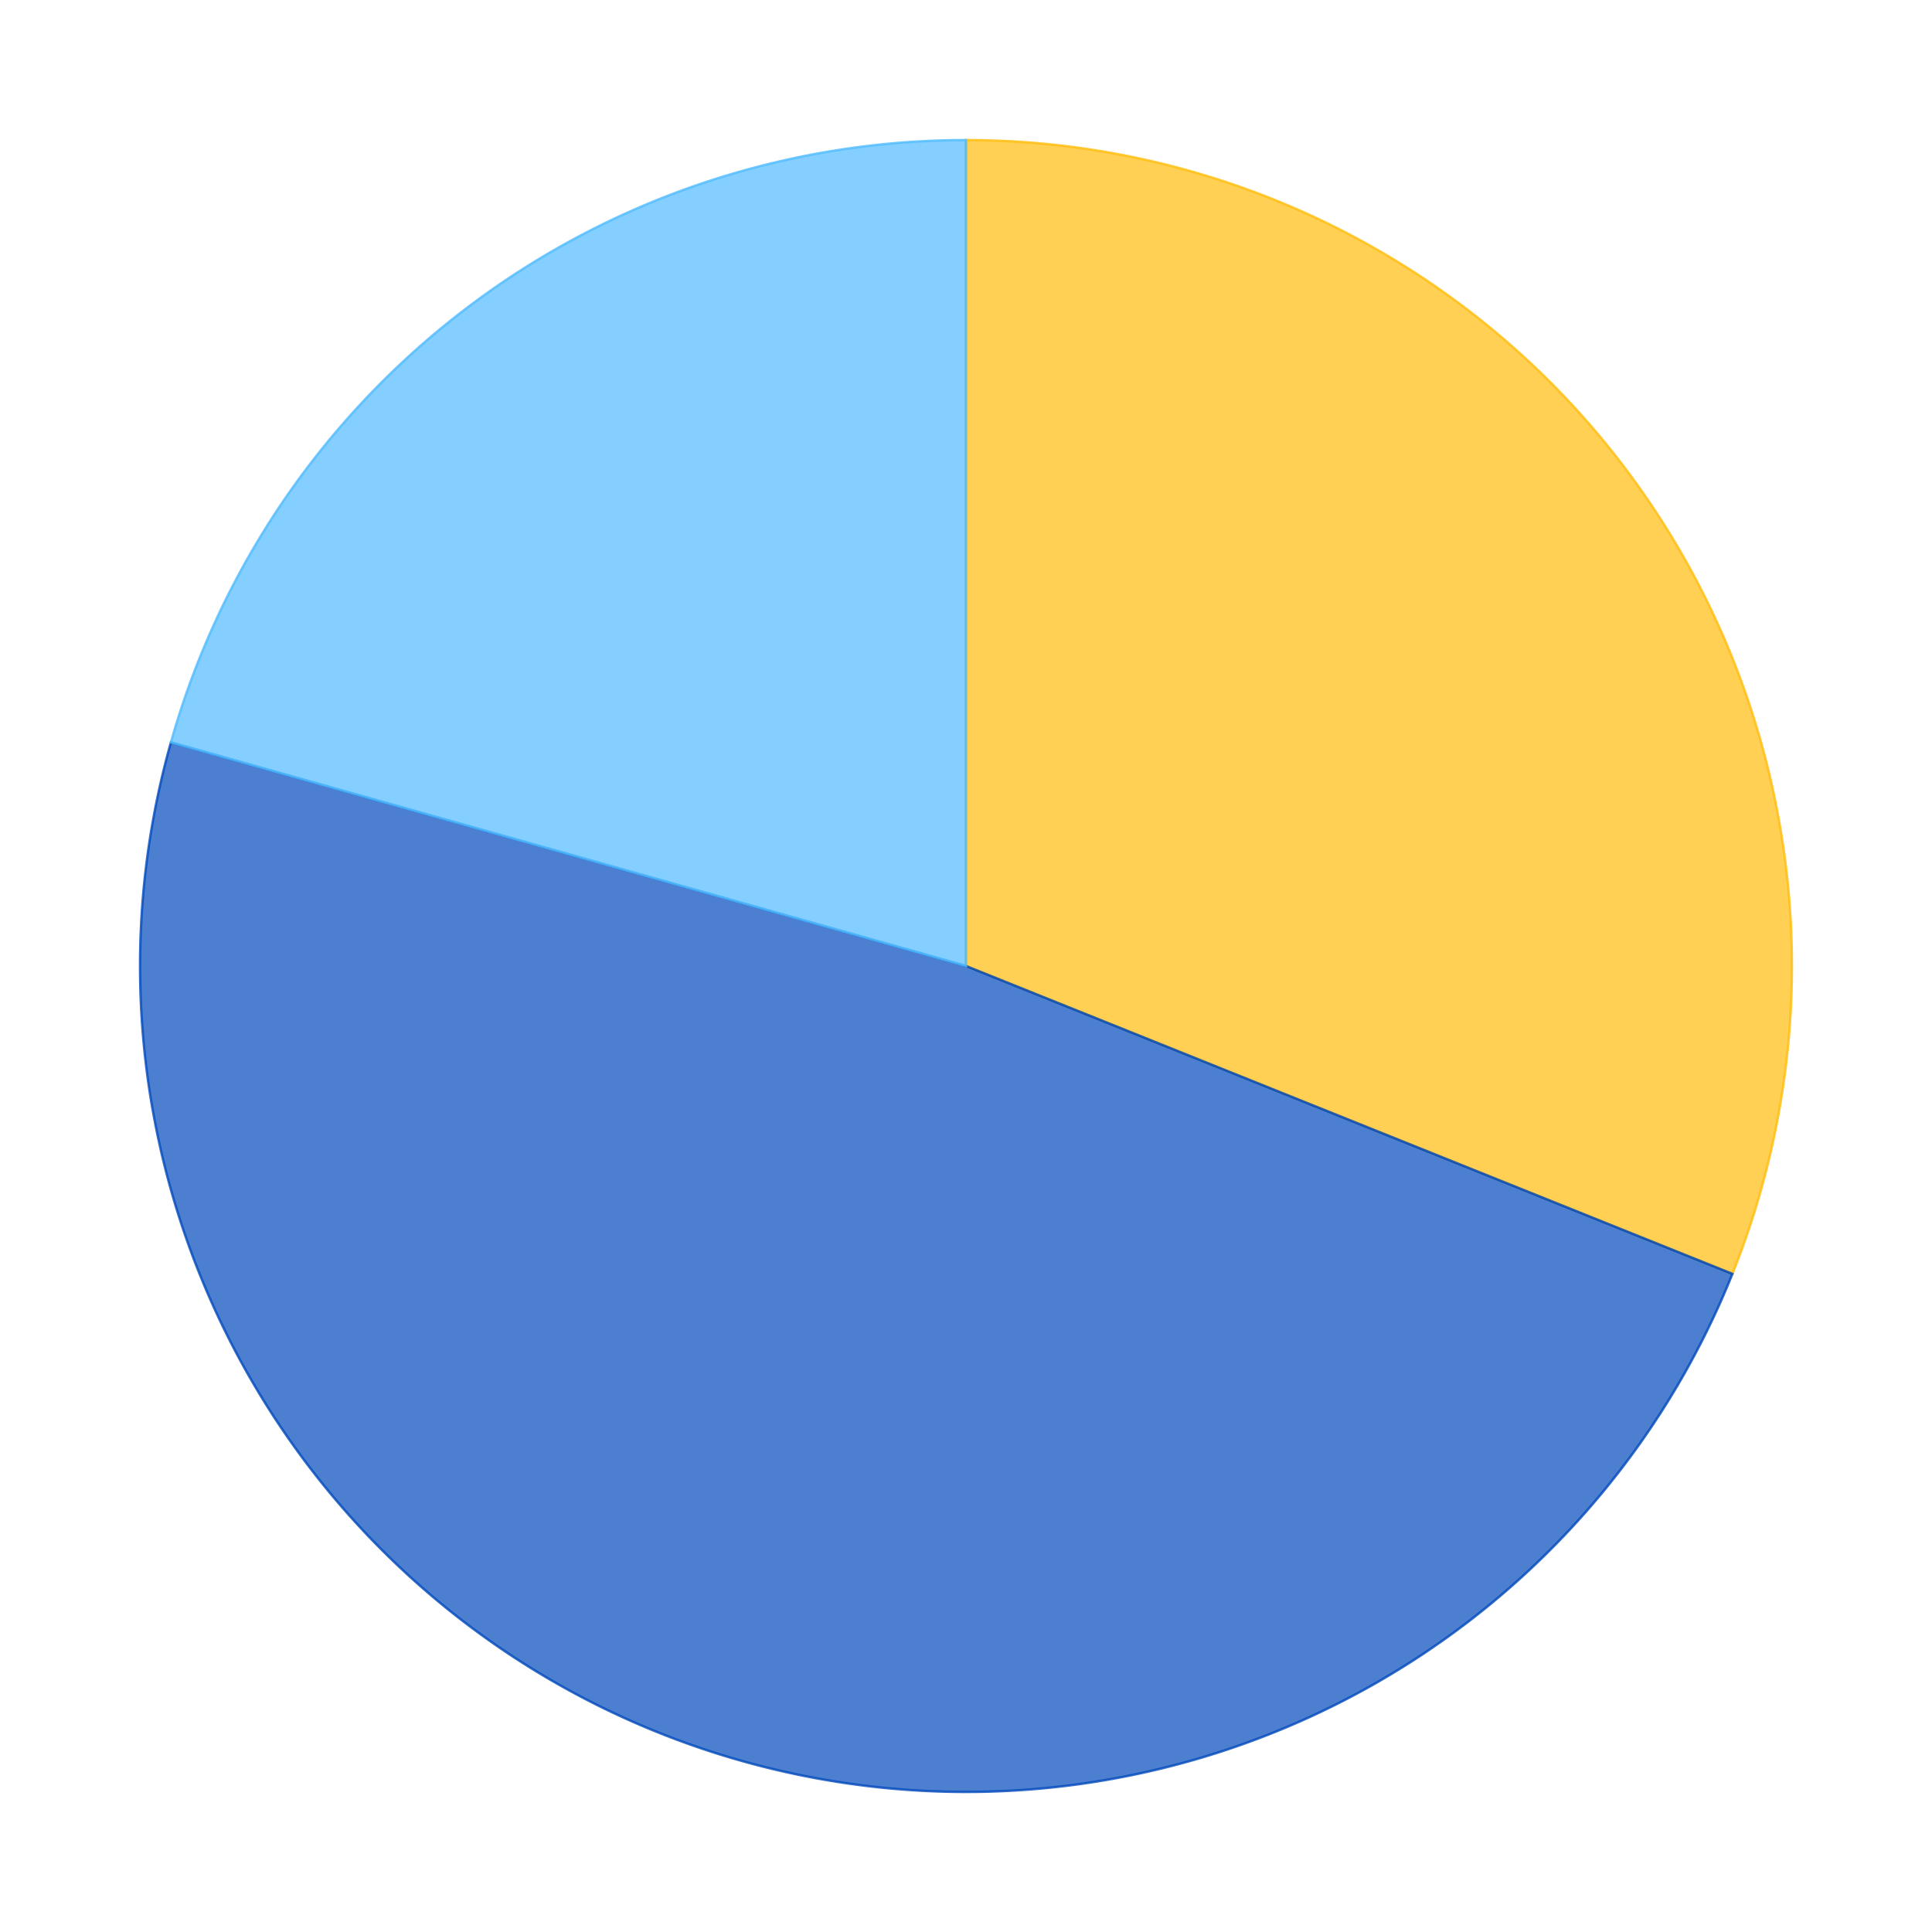 <?xml version='1.0' encoding='utf-8'?>
<svg xmlns="http://www.w3.org/2000/svg" xmlns:xlink="http://www.w3.org/1999/xlink" id="chart-935a6550-6fbc-4101-ad6f-2342493f25f6" class="pygal-chart" viewBox="0 0 800 800"><!--Generated with pygal 2.4.0 (lxml) ©Kozea 2012-2016 on 2021-08-03--><!--http://pygal.org--><!--http://github.com/Kozea/pygal--><defs><style type="text/css">#chart-935a6550-6fbc-4101-ad6f-2342493f25f6{-webkit-user-select:none;-webkit-font-smoothing:antialiased;font-family:Consolas,"Liberation Mono",Menlo,Courier,monospace}#chart-935a6550-6fbc-4101-ad6f-2342493f25f6 .title{font-family:Consolas,"Liberation Mono",Menlo,Courier,monospace;font-size:16px}#chart-935a6550-6fbc-4101-ad6f-2342493f25f6 .legends .legend text{font-family:Consolas,"Liberation Mono",Menlo,Courier,monospace;font-size:14px}#chart-935a6550-6fbc-4101-ad6f-2342493f25f6 .axis text{font-family:Consolas,"Liberation Mono",Menlo,Courier,monospace;font-size:10px}#chart-935a6550-6fbc-4101-ad6f-2342493f25f6 .axis text.major{font-family:Consolas,"Liberation Mono",Menlo,Courier,monospace;font-size:10px}#chart-935a6550-6fbc-4101-ad6f-2342493f25f6 .text-overlay text.value{font-family:Consolas,"Liberation Mono",Menlo,Courier,monospace;font-size:16px}#chart-935a6550-6fbc-4101-ad6f-2342493f25f6 .text-overlay text.label{font-family:Consolas,"Liberation Mono",Menlo,Courier,monospace;font-size:10px}#chart-935a6550-6fbc-4101-ad6f-2342493f25f6 .tooltip{font-family:Consolas,"Liberation Mono",Menlo,Courier,monospace;font-size:14px}#chart-935a6550-6fbc-4101-ad6f-2342493f25f6 text.no_data{font-family:Consolas,"Liberation Mono",Menlo,Courier,monospace;font-size:64px}
#chart-935a6550-6fbc-4101-ad6f-2342493f25f6{background-color:transparent}#chart-935a6550-6fbc-4101-ad6f-2342493f25f6 path,#chart-935a6550-6fbc-4101-ad6f-2342493f25f6 line,#chart-935a6550-6fbc-4101-ad6f-2342493f25f6 rect,#chart-935a6550-6fbc-4101-ad6f-2342493f25f6 circle{-webkit-transition:150ms;-moz-transition:150ms;transition:150ms}#chart-935a6550-6fbc-4101-ad6f-2342493f25f6 .graph &gt; .background{fill:transparent}#chart-935a6550-6fbc-4101-ad6f-2342493f25f6 .plot &gt; .background{fill:rgba(255,255,255,1)}#chart-935a6550-6fbc-4101-ad6f-2342493f25f6 .graph{fill:rgba(0,0,0,.87)}#chart-935a6550-6fbc-4101-ad6f-2342493f25f6 text.no_data{fill:rgba(0,0,0,1)}#chart-935a6550-6fbc-4101-ad6f-2342493f25f6 .title{fill:rgba(0,0,0,1)}#chart-935a6550-6fbc-4101-ad6f-2342493f25f6 .legends .legend text{fill:rgba(0,0,0,.87)}#chart-935a6550-6fbc-4101-ad6f-2342493f25f6 .legends .legend:hover text{fill:rgba(0,0,0,1)}#chart-935a6550-6fbc-4101-ad6f-2342493f25f6 .axis .line{stroke:rgba(0,0,0,1)}#chart-935a6550-6fbc-4101-ad6f-2342493f25f6 .axis .guide.line{stroke:rgba(0,0,0,.54)}#chart-935a6550-6fbc-4101-ad6f-2342493f25f6 .axis .major.line{stroke:rgba(0,0,0,.87)}#chart-935a6550-6fbc-4101-ad6f-2342493f25f6 .axis text.major{fill:rgba(0,0,0,1)}#chart-935a6550-6fbc-4101-ad6f-2342493f25f6 .axis.y .guides:hover .guide.line,#chart-935a6550-6fbc-4101-ad6f-2342493f25f6 .line-graph .axis.x .guides:hover .guide.line,#chart-935a6550-6fbc-4101-ad6f-2342493f25f6 .stackedline-graph .axis.x .guides:hover .guide.line,#chart-935a6550-6fbc-4101-ad6f-2342493f25f6 .xy-graph .axis.x .guides:hover .guide.line{stroke:rgba(0,0,0,1)}#chart-935a6550-6fbc-4101-ad6f-2342493f25f6 .axis .guides:hover text{fill:rgba(0,0,0,1)}#chart-935a6550-6fbc-4101-ad6f-2342493f25f6 .reactive{fill-opacity:.7;stroke-opacity:.8}#chart-935a6550-6fbc-4101-ad6f-2342493f25f6 .ci{stroke:rgba(0,0,0,.87)}#chart-935a6550-6fbc-4101-ad6f-2342493f25f6 .reactive.active,#chart-935a6550-6fbc-4101-ad6f-2342493f25f6 .active .reactive{fill-opacity:.8;stroke-opacity:.9;stroke-width:4}#chart-935a6550-6fbc-4101-ad6f-2342493f25f6 .ci .reactive.active{stroke-width:1.5}#chart-935a6550-6fbc-4101-ad6f-2342493f25f6 .series text{fill:rgba(0,0,0,1)}#chart-935a6550-6fbc-4101-ad6f-2342493f25f6 .tooltip rect{fill:rgba(255,255,255,1);stroke:rgba(0,0,0,1);-webkit-transition:opacity 150ms;-moz-transition:opacity 150ms;transition:opacity 150ms}#chart-935a6550-6fbc-4101-ad6f-2342493f25f6 .tooltip .label{fill:rgba(0,0,0,.87)}#chart-935a6550-6fbc-4101-ad6f-2342493f25f6 .tooltip .label{fill:rgba(0,0,0,.87)}#chart-935a6550-6fbc-4101-ad6f-2342493f25f6 .tooltip .legend{font-size:.8em;fill:rgba(0,0,0,.54)}#chart-935a6550-6fbc-4101-ad6f-2342493f25f6 .tooltip .x_label{font-size:.6em;fill:rgba(0,0,0,1)}#chart-935a6550-6fbc-4101-ad6f-2342493f25f6 .tooltip .xlink{font-size:.5em;text-decoration:underline}#chart-935a6550-6fbc-4101-ad6f-2342493f25f6 .tooltip .value{font-size:1.5em}#chart-935a6550-6fbc-4101-ad6f-2342493f25f6 .bound{font-size:.5em}#chart-935a6550-6fbc-4101-ad6f-2342493f25f6 .max-value{font-size:.75em;fill:rgba(0,0,0,.54)}#chart-935a6550-6fbc-4101-ad6f-2342493f25f6 .map-element{fill:rgba(255,255,255,1);stroke:rgba(0,0,0,.54) !important}#chart-935a6550-6fbc-4101-ad6f-2342493f25f6 .map-element .reactive{fill-opacity:inherit;stroke-opacity:inherit}#chart-935a6550-6fbc-4101-ad6f-2342493f25f6 .color-0,#chart-935a6550-6fbc-4101-ad6f-2342493f25f6 .color-0 a:visited{stroke:#FFBD0C;fill:#FFBD0C}#chart-935a6550-6fbc-4101-ad6f-2342493f25f6 .color-1,#chart-935a6550-6fbc-4101-ad6f-2342493f25f6 .color-1 a:visited{stroke:#0149bc;fill:#0149bc}#chart-935a6550-6fbc-4101-ad6f-2342493f25f6 .color-2,#chart-935a6550-6fbc-4101-ad6f-2342493f25f6 .color-2 a:visited{stroke:#50bbff;fill:#50bbff}#chart-935a6550-6fbc-4101-ad6f-2342493f25f6 .text-overlay .color-0 text{fill:black}#chart-935a6550-6fbc-4101-ad6f-2342493f25f6 .text-overlay .color-1 text{fill:black}#chart-935a6550-6fbc-4101-ad6f-2342493f25f6 .text-overlay .color-2 text{fill:black}
#chart-935a6550-6fbc-4101-ad6f-2342493f25f6 text.no_data{text-anchor:middle}#chart-935a6550-6fbc-4101-ad6f-2342493f25f6 .guide.line{fill:none}#chart-935a6550-6fbc-4101-ad6f-2342493f25f6 .centered{text-anchor:middle}#chart-935a6550-6fbc-4101-ad6f-2342493f25f6 .title{text-anchor:middle}#chart-935a6550-6fbc-4101-ad6f-2342493f25f6 .legends .legend text{fill-opacity:1}#chart-935a6550-6fbc-4101-ad6f-2342493f25f6 .axis.x text{text-anchor:middle}#chart-935a6550-6fbc-4101-ad6f-2342493f25f6 .axis.x:not(.web) text[transform]{text-anchor:start}#chart-935a6550-6fbc-4101-ad6f-2342493f25f6 .axis.x:not(.web) text[transform].backwards{text-anchor:end}#chart-935a6550-6fbc-4101-ad6f-2342493f25f6 .axis.y text{text-anchor:end}#chart-935a6550-6fbc-4101-ad6f-2342493f25f6 .axis.y text[transform].backwards{text-anchor:start}#chart-935a6550-6fbc-4101-ad6f-2342493f25f6 .axis.y2 text{text-anchor:start}#chart-935a6550-6fbc-4101-ad6f-2342493f25f6 .axis.y2 text[transform].backwards{text-anchor:end}#chart-935a6550-6fbc-4101-ad6f-2342493f25f6 .axis .guide.line{stroke-dasharray:4,4}#chart-935a6550-6fbc-4101-ad6f-2342493f25f6 .axis .major.guide.line{stroke-dasharray:6,6}#chart-935a6550-6fbc-4101-ad6f-2342493f25f6 .horizontal .axis.y .guide.line,#chart-935a6550-6fbc-4101-ad6f-2342493f25f6 .horizontal .axis.y2 .guide.line,#chart-935a6550-6fbc-4101-ad6f-2342493f25f6 .vertical .axis.x .guide.line{opacity:0}#chart-935a6550-6fbc-4101-ad6f-2342493f25f6 .horizontal .axis.always_show .guide.line,#chart-935a6550-6fbc-4101-ad6f-2342493f25f6 .vertical .axis.always_show .guide.line{opacity:1 !important}#chart-935a6550-6fbc-4101-ad6f-2342493f25f6 .axis.y .guides:hover .guide.line,#chart-935a6550-6fbc-4101-ad6f-2342493f25f6 .axis.y2 .guides:hover .guide.line,#chart-935a6550-6fbc-4101-ad6f-2342493f25f6 .axis.x .guides:hover .guide.line{opacity:1}#chart-935a6550-6fbc-4101-ad6f-2342493f25f6 .axis .guides:hover text{opacity:1}#chart-935a6550-6fbc-4101-ad6f-2342493f25f6 .nofill{fill:none}#chart-935a6550-6fbc-4101-ad6f-2342493f25f6 .subtle-fill{fill-opacity:.2}#chart-935a6550-6fbc-4101-ad6f-2342493f25f6 .dot{stroke-width:1px;fill-opacity:1}#chart-935a6550-6fbc-4101-ad6f-2342493f25f6 .dot.active{stroke-width:5px}#chart-935a6550-6fbc-4101-ad6f-2342493f25f6 .dot.negative{fill:transparent}#chart-935a6550-6fbc-4101-ad6f-2342493f25f6 text,#chart-935a6550-6fbc-4101-ad6f-2342493f25f6 tspan{stroke:none !important}#chart-935a6550-6fbc-4101-ad6f-2342493f25f6 .series text.active{opacity:1}#chart-935a6550-6fbc-4101-ad6f-2342493f25f6 .tooltip rect{fill-opacity:.95;stroke-width:.5}#chart-935a6550-6fbc-4101-ad6f-2342493f25f6 .tooltip text{fill-opacity:1}#chart-935a6550-6fbc-4101-ad6f-2342493f25f6 .showable{visibility:hidden}#chart-935a6550-6fbc-4101-ad6f-2342493f25f6 .showable.shown{visibility:visible}#chart-935a6550-6fbc-4101-ad6f-2342493f25f6 .gauge-background{fill:rgba(229,229,229,1);stroke:none}#chart-935a6550-6fbc-4101-ad6f-2342493f25f6 .bg-lines{stroke:transparent;stroke-width:2px}</style><script type="text/javascript">window.pygal = window.pygal || {};window.pygal.config = window.pygal.config || {};window.pygal.config['935a6550-6fbc-4101-ad6f-2342493f25f6'] = {"allow_interruptions": false, "box_mode": "extremes", "classes": ["pygal-chart"], "css": ["file://style.css", "file://graph.css"], "defs": [], "disable_xml_declaration": false, "dots_size": 2.5, "dynamic_print_values": false, "explicit_size": false, "fill": false, "force_uri_protocol": "https", "formatter": null, "half_pie": false, "height": 800, "include_x_axis": false, "inner_radius": 0, "interpolate": null, "interpolation_parameters": {}, "interpolation_precision": 250, "inverse_y_axis": false, "js": ["//kozea.github.io/pygal.js/2.0.x/pygal-tooltips.min.js"], "legend_at_bottom": false, "legend_at_bottom_columns": null, "legend_box_size": 12, "logarithmic": false, "margin": 20, "margin_bottom": null, "margin_left": null, "margin_right": null, "margin_top": null, "max_scale": 16, "min_scale": 4, "missing_value_fill_truncation": "x", "no_data_text": "No data", "no_prefix": false, "order_min": null, "pretty_print": false, "print_labels": false, "print_values": false, "print_values_position": "center", "print_zeroes": true, "range": null, "rounded_bars": null, "secondary_range": null, "show_dots": true, "show_legend": false, "show_minor_x_labels": true, "show_minor_y_labels": true, "show_only_major_dots": false, "show_x_guides": false, "show_x_labels": true, "show_y_guides": true, "show_y_labels": true, "spacing": 10, "stack_from_top": false, "strict": false, "stroke": true, "stroke_style": null, "style": {"background": "transparent", "ci_colors": [], "colors": ["#FFBD0C", "#0149bc", "#50bbff"], "font_family": "Consolas, \"Liberation Mono\", Menlo, Courier, monospace", "foreground": "rgba(0, 0, 0, .87)", "foreground_strong": "rgba(0, 0, 0, 1)", "foreground_subtle": "rgba(0, 0, 0, .54)", "guide_stroke_dasharray": "4,4", "label_font_family": "Consolas, \"Liberation Mono\", Menlo, Courier, monospace", "label_font_size": 10, "legend_font_family": "Consolas, \"Liberation Mono\", Menlo, Courier, monospace", "legend_font_size": 14, "major_guide_stroke_dasharray": "6,6", "major_label_font_family": "Consolas, \"Liberation Mono\", Menlo, Courier, monospace", "major_label_font_size": 10, "no_data_font_family": "Consolas, \"Liberation Mono\", Menlo, Courier, monospace", "no_data_font_size": 64, "opacity": ".7", "opacity_hover": ".8", "plot_background": "rgba(255, 255, 255, 1)", "stroke_opacity": ".8", "stroke_opacity_hover": ".9", "title_font_family": "Consolas, \"Liberation Mono\", Menlo, Courier, monospace", "title_font_size": 16, "tooltip_font_family": "Consolas, \"Liberation Mono\", Menlo, Courier, monospace", "tooltip_font_size": 14, "transition": "150ms", "value_background": "rgba(229, 229, 229, 1)", "value_colors": [], "value_font_family": "Consolas, \"Liberation Mono\", Menlo, Courier, monospace", "value_font_size": 16, "value_label_font_family": "Consolas, \"Liberation Mono\", Menlo, Courier, monospace", "value_label_font_size": 10}, "title": null, "tooltip_border_radius": 0, "tooltip_fancy_mode": true, "truncate_label": null, "truncate_legend": null, "width": 800, "x_label_rotation": 0, "x_labels": null, "x_labels_major": null, "x_labels_major_count": null, "x_labels_major_every": null, "x_title": null, "xrange": null, "y_label_rotation": 0, "y_labels": null, "y_labels_major": null, "y_labels_major_count": null, "y_labels_major_every": null, "y_title": null, "zero": 0, "legends": ["Sunny days", "Days with precipitation", "Cloudy days"]}</script><script type="text/javascript" xlink:href="https://kozea.github.io/pygal.js/2.0.x/pygal-tooltips.min.js"/></defs><title>Pygal</title><g class="graph pie-graph vertical"><rect x="0" y="0" width="800" height="800" class="background"/><g transform="translate(20, 20)" class="plot"><rect x="0" y="0" width="760" height="760" class="background"/><g class="series serie-0 color-0"><g class="slices"><g class="slice"><path d="M380 38 A342 342 0 0 1 697.354 507.477 L380 380 A0 0 0 0 0 380 380 z" class="slice reactive tooltip-trigger"/><desc class="value">12.5</desc><desc class="x centered">521.6690852795841</desc><desc class="y centered">284.2353391065059</desc></g></g></g><g class="series serie-1 color-1"><g class="slices"><g class="slice"><path d="M697.354 507.477 A342 342 0 0 1 50.773 287.405 L380 380 A0 0 0 0 0 380 380 z" class="slice reactive tooltip-trigger"/><desc class="value">19.42</desc><desc class="x centered">324.9021196436155</desc><desc class="y centered">541.8802754514384</desc></g></g></g><g class="series serie-2 color-2"><g class="slices"><g class="slice"><path d="M50.773 287.405 A342 342 0 0 1 380 38 L380 380 A0 0 0 0 0 380 380 z" class="slice reactive tooltip-trigger"/><desc class="value">8.3</desc><desc class="x centered">276.74268584951506</desc><desc class="y centered">243.69546201821427</desc></g></g></g></g><g class="titles"/><g transform="translate(20, 20)" class="plot overlay"><g class="series serie-0 color-0"/><g class="series serie-1 color-1"/><g class="series serie-2 color-2"/></g><g transform="translate(20, 20)" class="plot text-overlay"><g class="series serie-0 color-0"/><g class="series serie-1 color-1"/><g class="series serie-2 color-2"/></g><g transform="translate(20, 20)" class="plot tooltip-overlay"><g transform="translate(0 0)" style="opacity: 0" class="tooltip"><rect rx="0" ry="0" width="0" height="0" class="tooltip-box"/><g class="text"/></g></g></g></svg>